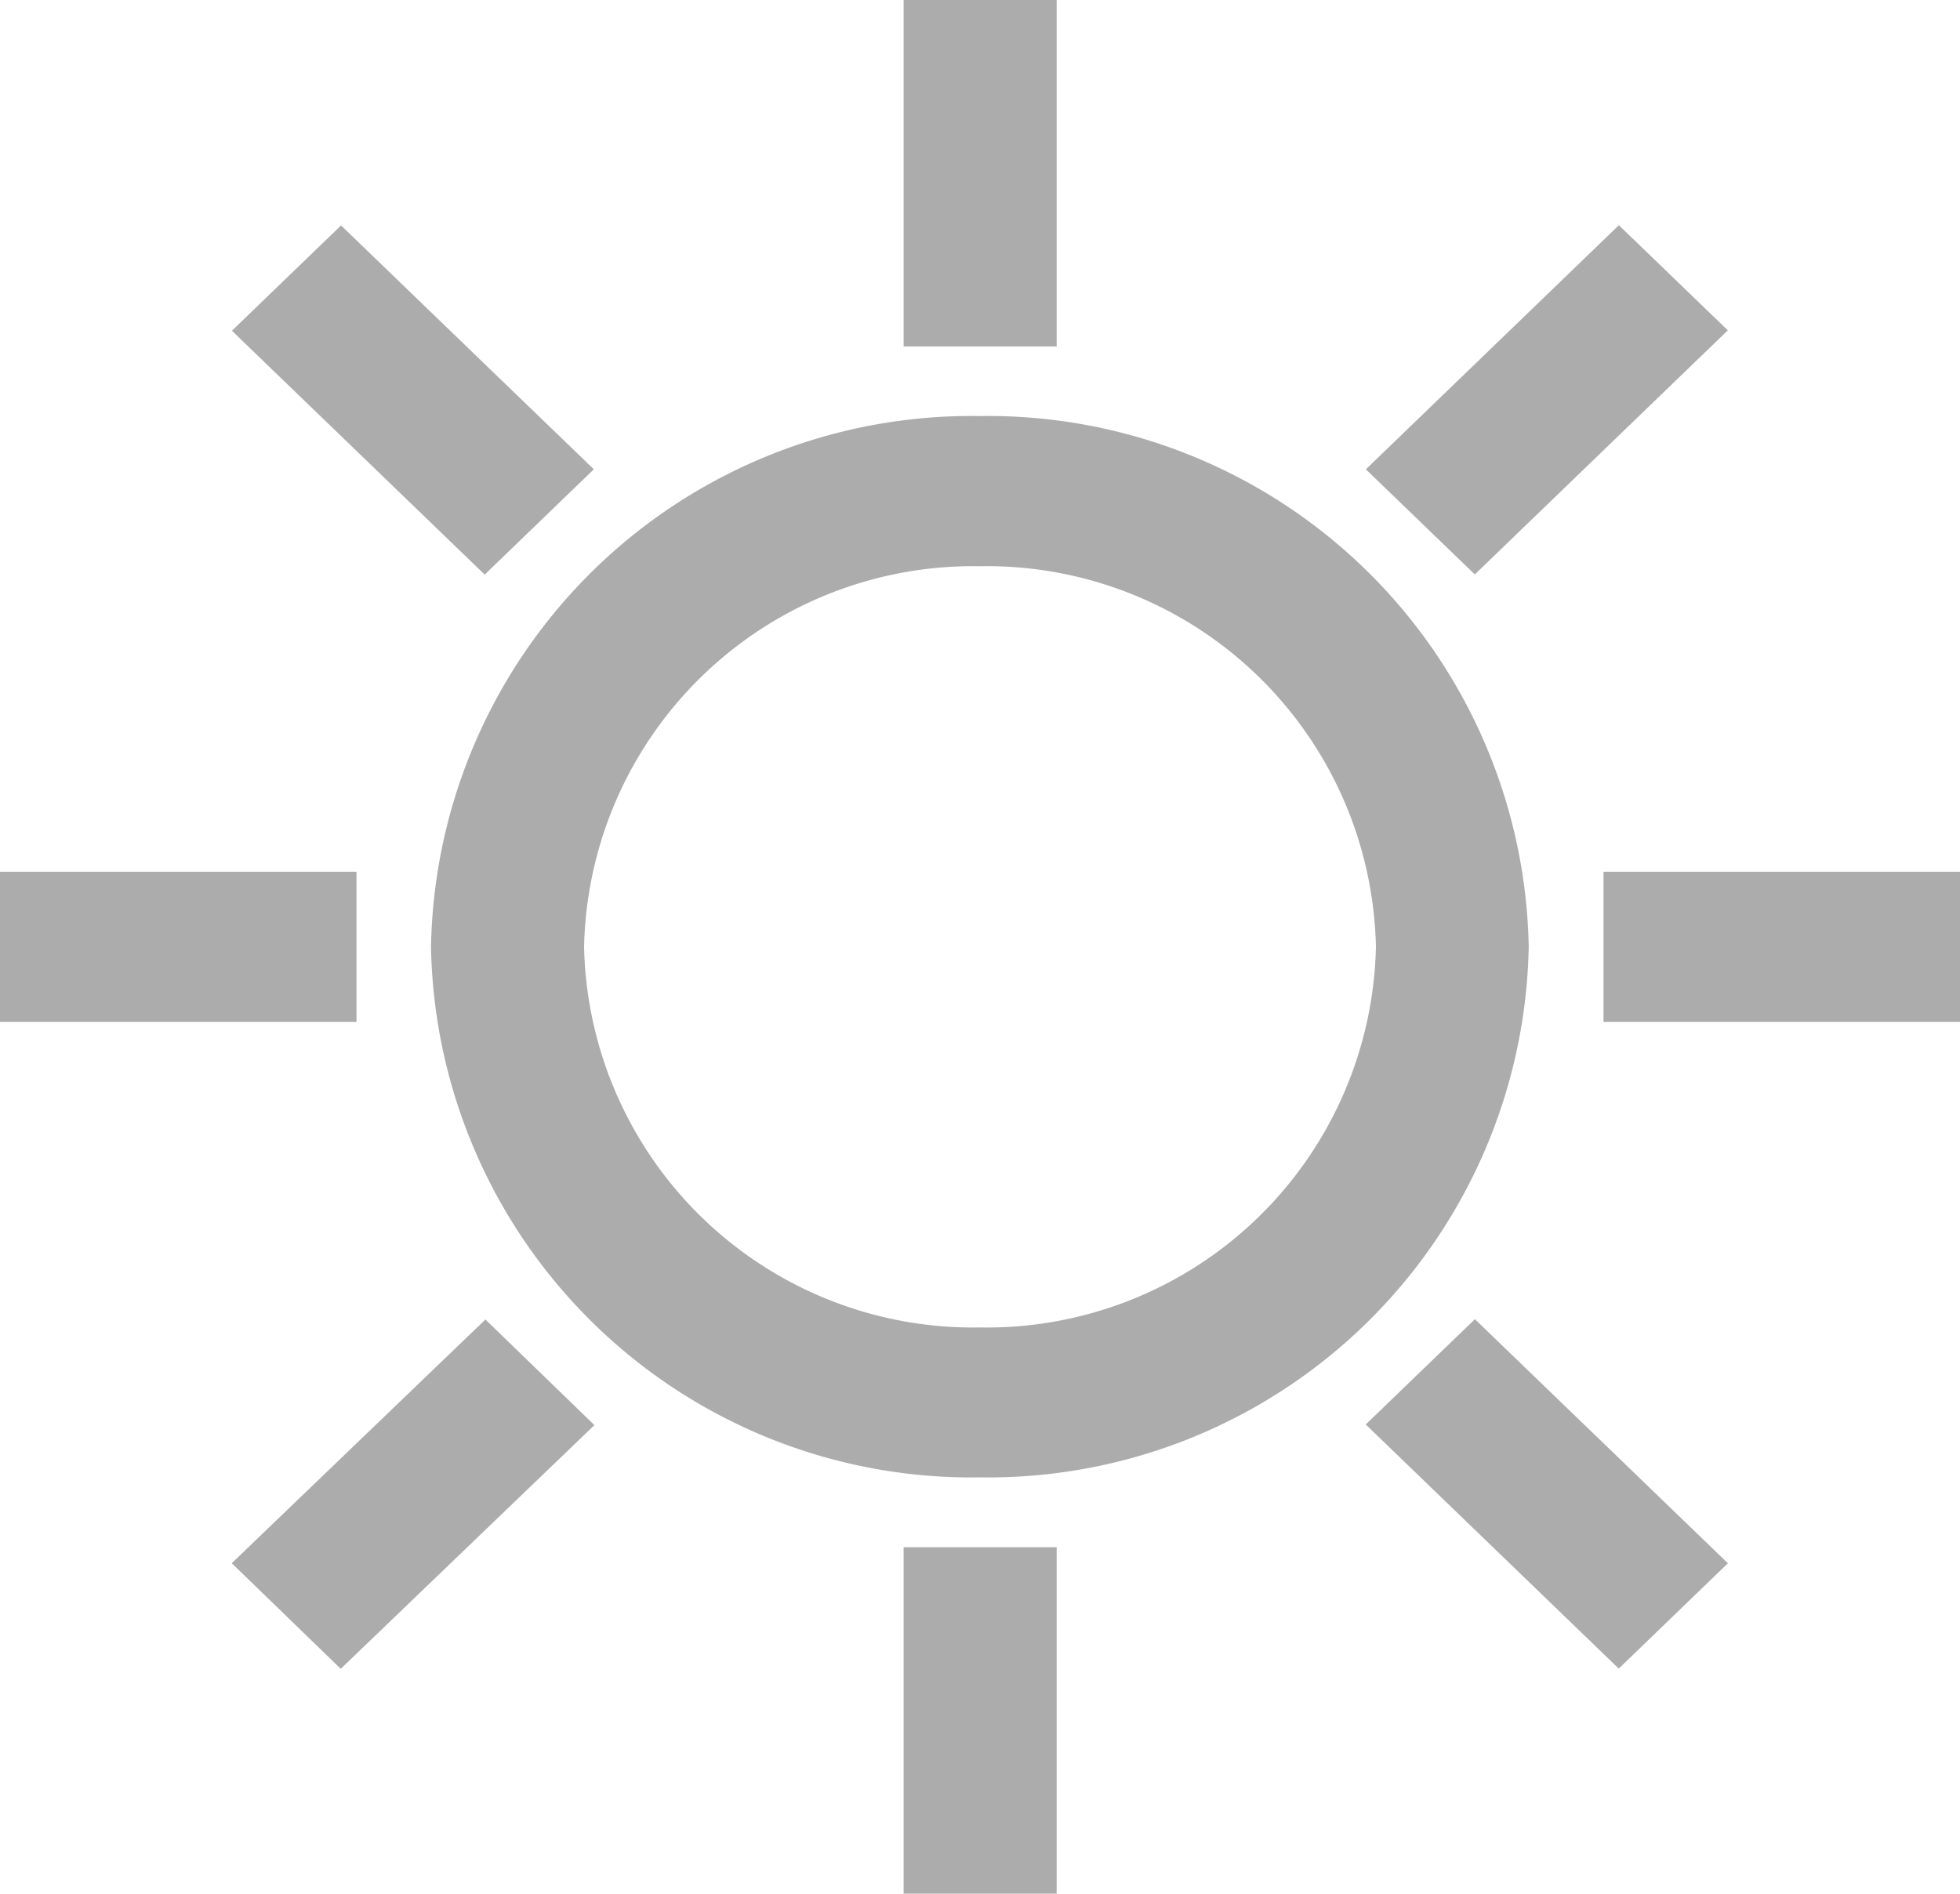 <svg xmlns="http://www.w3.org/2000/svg" width="27.43" height="26.504" viewBox="0 0 27.43 26.504">
  <g id="noun_sun_2471726" transform="translate(0.5 0.5)">
    <g id="Grupo_663" data-name="Grupo 663" transform="translate(0 0)">
      <g id="Grupo_654" data-name="Grupo 654" transform="translate(6.032 5.823)">
        <path id="Trazado_289" data-name="Trazado 289" d="M10.307,16.98a7.062,7.062,0,0,1-7.181-6.925,7.066,7.066,0,0,1,7.181-6.929,7.068,7.068,0,0,1,7.181,6.929A7.065,7.065,0,0,1,10.307,16.98Zm0-12.752a5.945,5.945,0,0,0-6.039,5.827,5.945,5.945,0,0,0,6.039,5.827,5.946,5.946,0,0,0,6.043-5.827A5.944,5.944,0,0,0,10.307,4.228Z" transform="translate(-3.126 -3.126)" fill="#acacac" stroke="#acacac" stroke-width="1"/>
      </g>
      <g id="Grupo_655" data-name="Grupo 655" transform="translate(12.646)">
        <rect id="Rectángulo_3075" data-name="Rectángulo 3075" width="1.142" height="3.849" transform="translate(0)" fill="#acacac" stroke="#acacac" stroke-width="1"/>
      </g>
      <g id="Grupo_656" data-name="Grupo 656" transform="translate(22.441 12.201)">
        <rect id="Rectángulo_3076" data-name="Rectángulo 3076" width="3.989" height="1.102" transform="translate(0 0)" fill="#acacac" stroke="#acacac" stroke-width="1"/>
      </g>
      <g id="Grupo_657" data-name="Grupo 657" transform="translate(12.646 21.655)">
        <rect id="Rectángulo_3077" data-name="Rectángulo 3077" width="1.142" height="3.849" transform="translate(0)" fill="#acacac" stroke="#acacac" stroke-width="1"/>
      </g>
      <g id="Grupo_658" data-name="Grupo 658" transform="translate(0 12.201)">
        <rect id="Rectángulo_3078" data-name="Rectángulo 3078" width="3.989" height="1.102" transform="translate(0 0)" fill="#acacac" stroke="#acacac" stroke-width="1"/>
      </g>
      <g id="Grupo_659" data-name="Grupo 659" transform="translate(3.466 3.311)">
        <path id="Trazado_292" data-name="Trazado 292" d="M.012.043l3.915-.07-.02,1.122-3.915.07Z" transform="matrix(0.707, 0.707, -0.707, 0.707, 0.829, 0)" fill="#acacac" stroke="#acacac" stroke-width="1"/>
      </g>
      <g id="Grupo_660" data-name="Grupo 660" transform="translate(19.335 3.308)">
        <path id="Trazado_293" data-name="Trazado 293" d="M.043.012l1.118-.02-.07,3.919-1.118.02Z" transform="translate(2.799 0) rotate(45)" fill="#acacac" stroke="#acacac" stroke-width="1"/>
      </g>
      <g id="Grupo_661" data-name="Grupo 661" transform="translate(19.334 18.619)">
        <path id="Trazado_294" data-name="Trazado 294" d="M.012.043l3.919-.07-.02,1.122-3.919.07Z" transform="translate(0.829 0) rotate(45)" fill="#acacac" stroke="#acacac" stroke-width="1"/>
      </g>
      <g id="Grupo_662" data-name="Grupo 662" transform="translate(3.465 18.624)">
        <path id="Trazado_295" data-name="Trazado 295" d="M.043.012l1.122-.02-.07,3.919-1.122.02Z" transform="matrix(0.706, 0.709, -0.709, 0.706, 2.805, 0)" fill="#acacac" stroke="#acacac" stroke-width="1"/>
      </g>
    </g>
  </g>
</svg>
